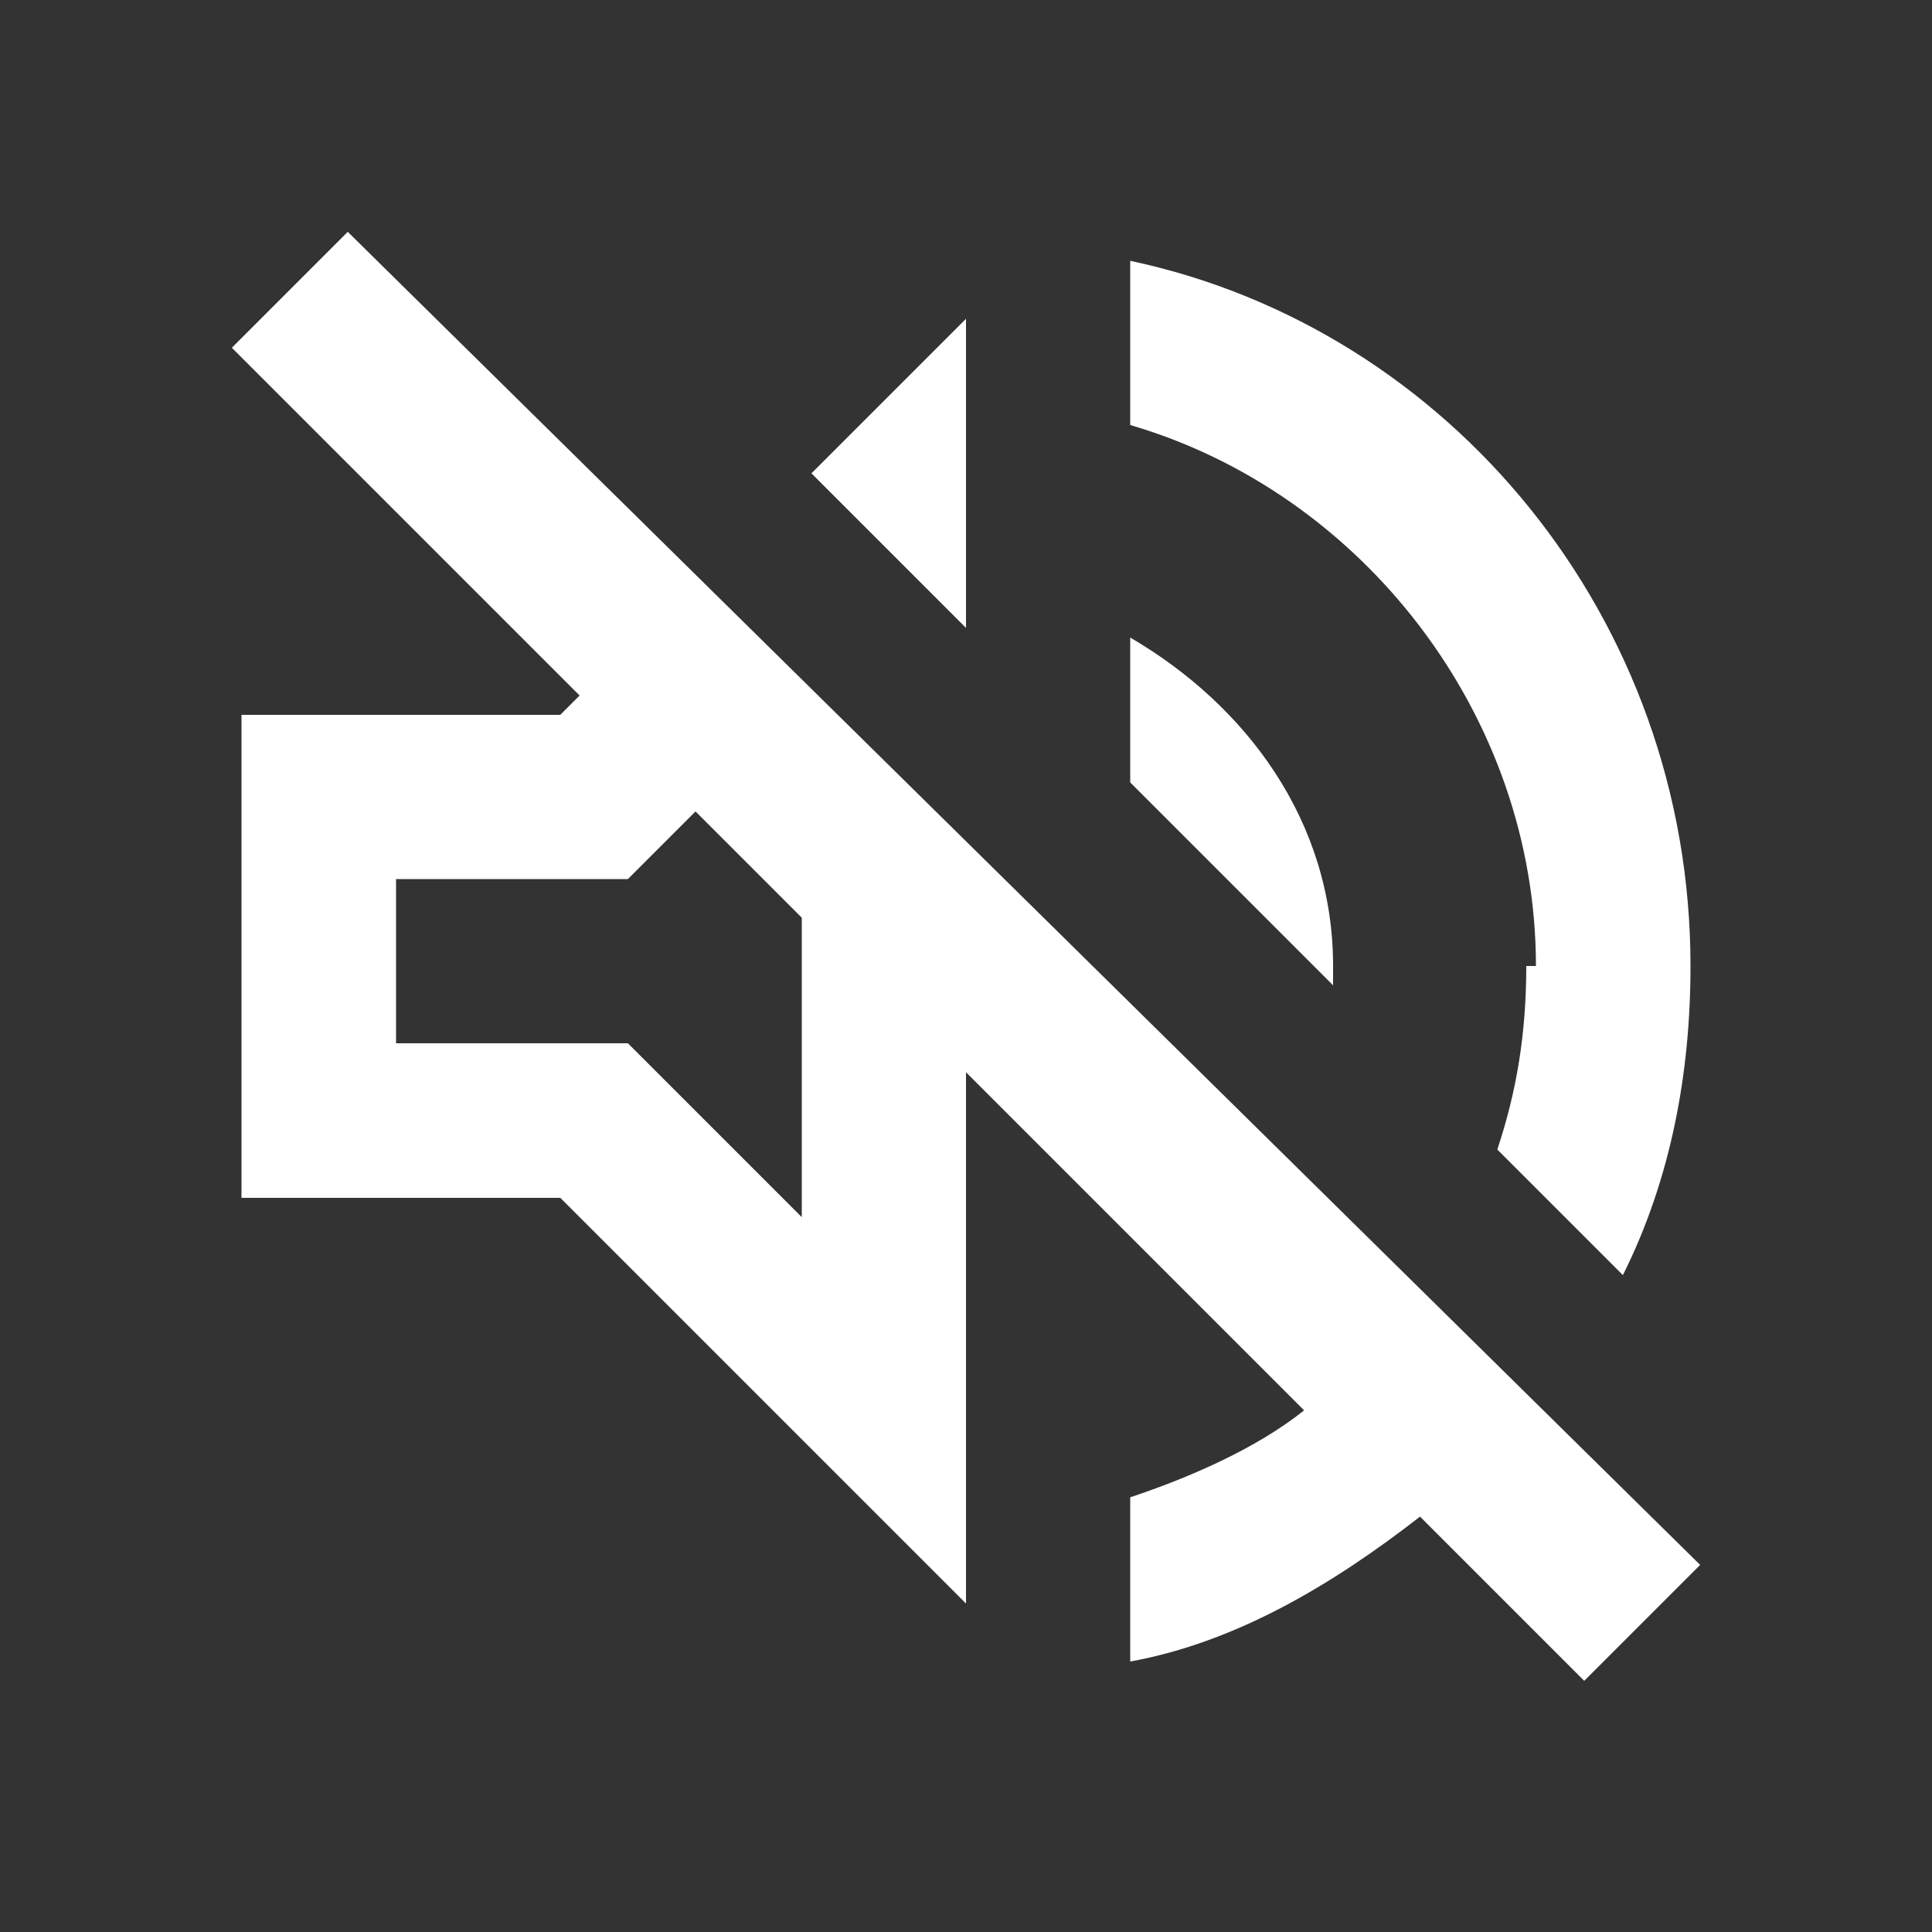 <?xml version="1.0" encoding="UTF-8"?>
<svg id="Lag_1" xmlns="http://www.w3.org/2000/svg" version="1.1" viewBox="0 0 20 20">
  <rect x="0" y="0" width="20" height="20" fill="#333333" stroke="none"/>
  <!-- Generator: Adobe Illustrator 29.2.1, SVG Export Plug-In . SVG Version: 2.1.0 Build 116)  -->
  <defs>
    <style>
      .st0 {
        fill: #fff;
      }
    </style>
  </defs>
  <path class="st0" d="M3.6,2.4l-1.2,1.2,3.6,3.6-.2.2h-3.3v5h3.3l4.2,4.2v-5.5l3.5,3.5c-.5.4-1.2.7-1.8.9v1.7c1.1-.2,2.1-.8,3-1.5l1.7,1.7,1.2-1.2L3.6,2.4ZM8.3,12.6l-1.8-1.8h-2.4v-1.7h2.4l.7-.7,1.1,1.1v3.1ZM15.8,10c0,.7-.1,1.3-.3,1.9l1.3,1.3c.5-1,.7-2.1.7-3.2,0-3.6-2.5-6.6-5.8-7.3v1.7c2.4.7,4.2,3,4.2,5.6ZM10,3.3l-1.6,1.6,1.6,1.6v-3.1ZM13.8,10c0-1.5-.9-2.7-2.1-3.4v1.5l2.1,2.1c0,0,0-.1,0-.2Z"/>
</svg>